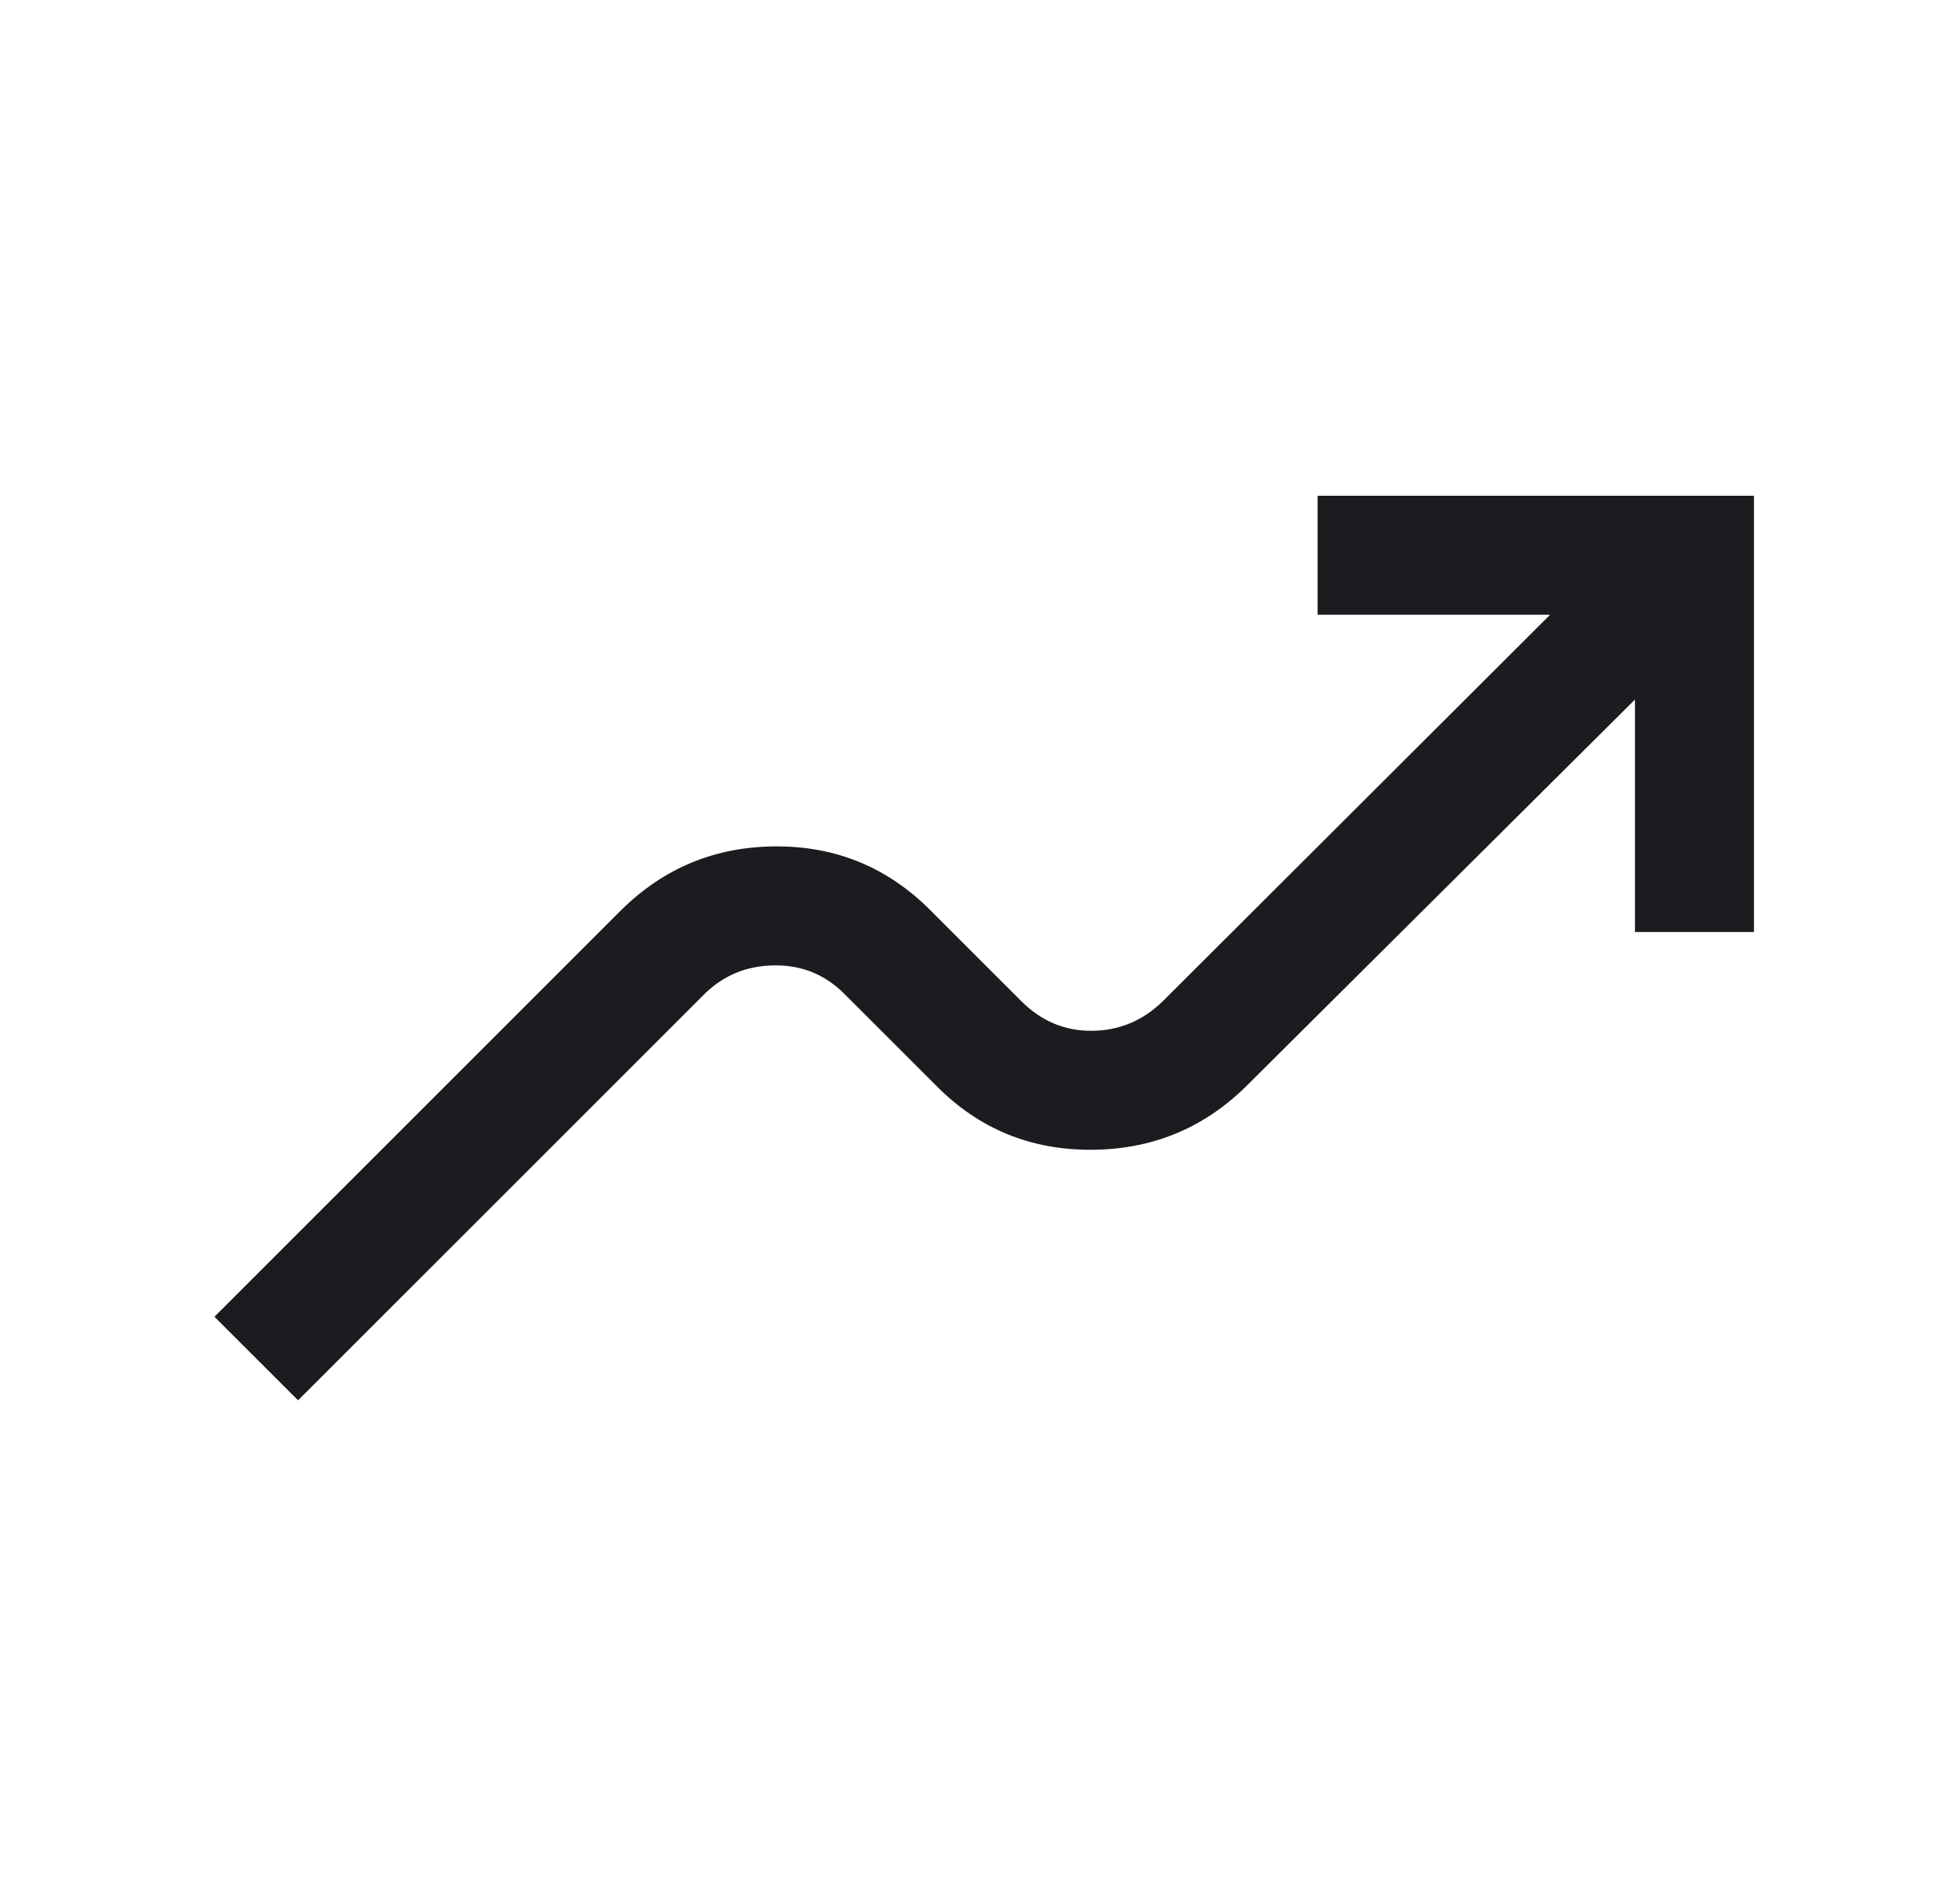 <svg width="59" height="58" viewBox="0 0 59 58" fill="none" xmlns="http://www.w3.org/2000/svg">
<mask id="mask0_1227_1973" style="mask-type:alpha" maskUnits="userSpaceOnUse" x="0" y="0" width="59" height="58">
<rect x="0.979" width="58" height="58" fill="#D9D9D9"/>
</mask>
<g mask="url(#mask0_1227_1973)">
<path d="M9.079 42.663L6.532 40.117L18.922 27.727C20.224 26.441 21.792 25.794 23.628 25.787C25.463 25.779 27.032 26.425 28.333 27.727L31.113 30.506C31.72 31.113 32.437 31.413 33.264 31.405C34.091 31.398 34.809 31.098 35.416 30.506L47.216 18.729H40.133V15.104H53.425V28.396H49.8V21.313L37.963 33.09C36.662 34.375 35.089 35.022 33.246 35.03C31.402 35.038 29.838 34.399 28.552 33.113L25.712 30.274C25.13 29.691 24.422 29.404 23.591 29.412C22.759 29.419 22.051 29.707 21.469 30.274L9.079 42.663Z" fill="#1C1B1F"/>
</g>
</svg>
